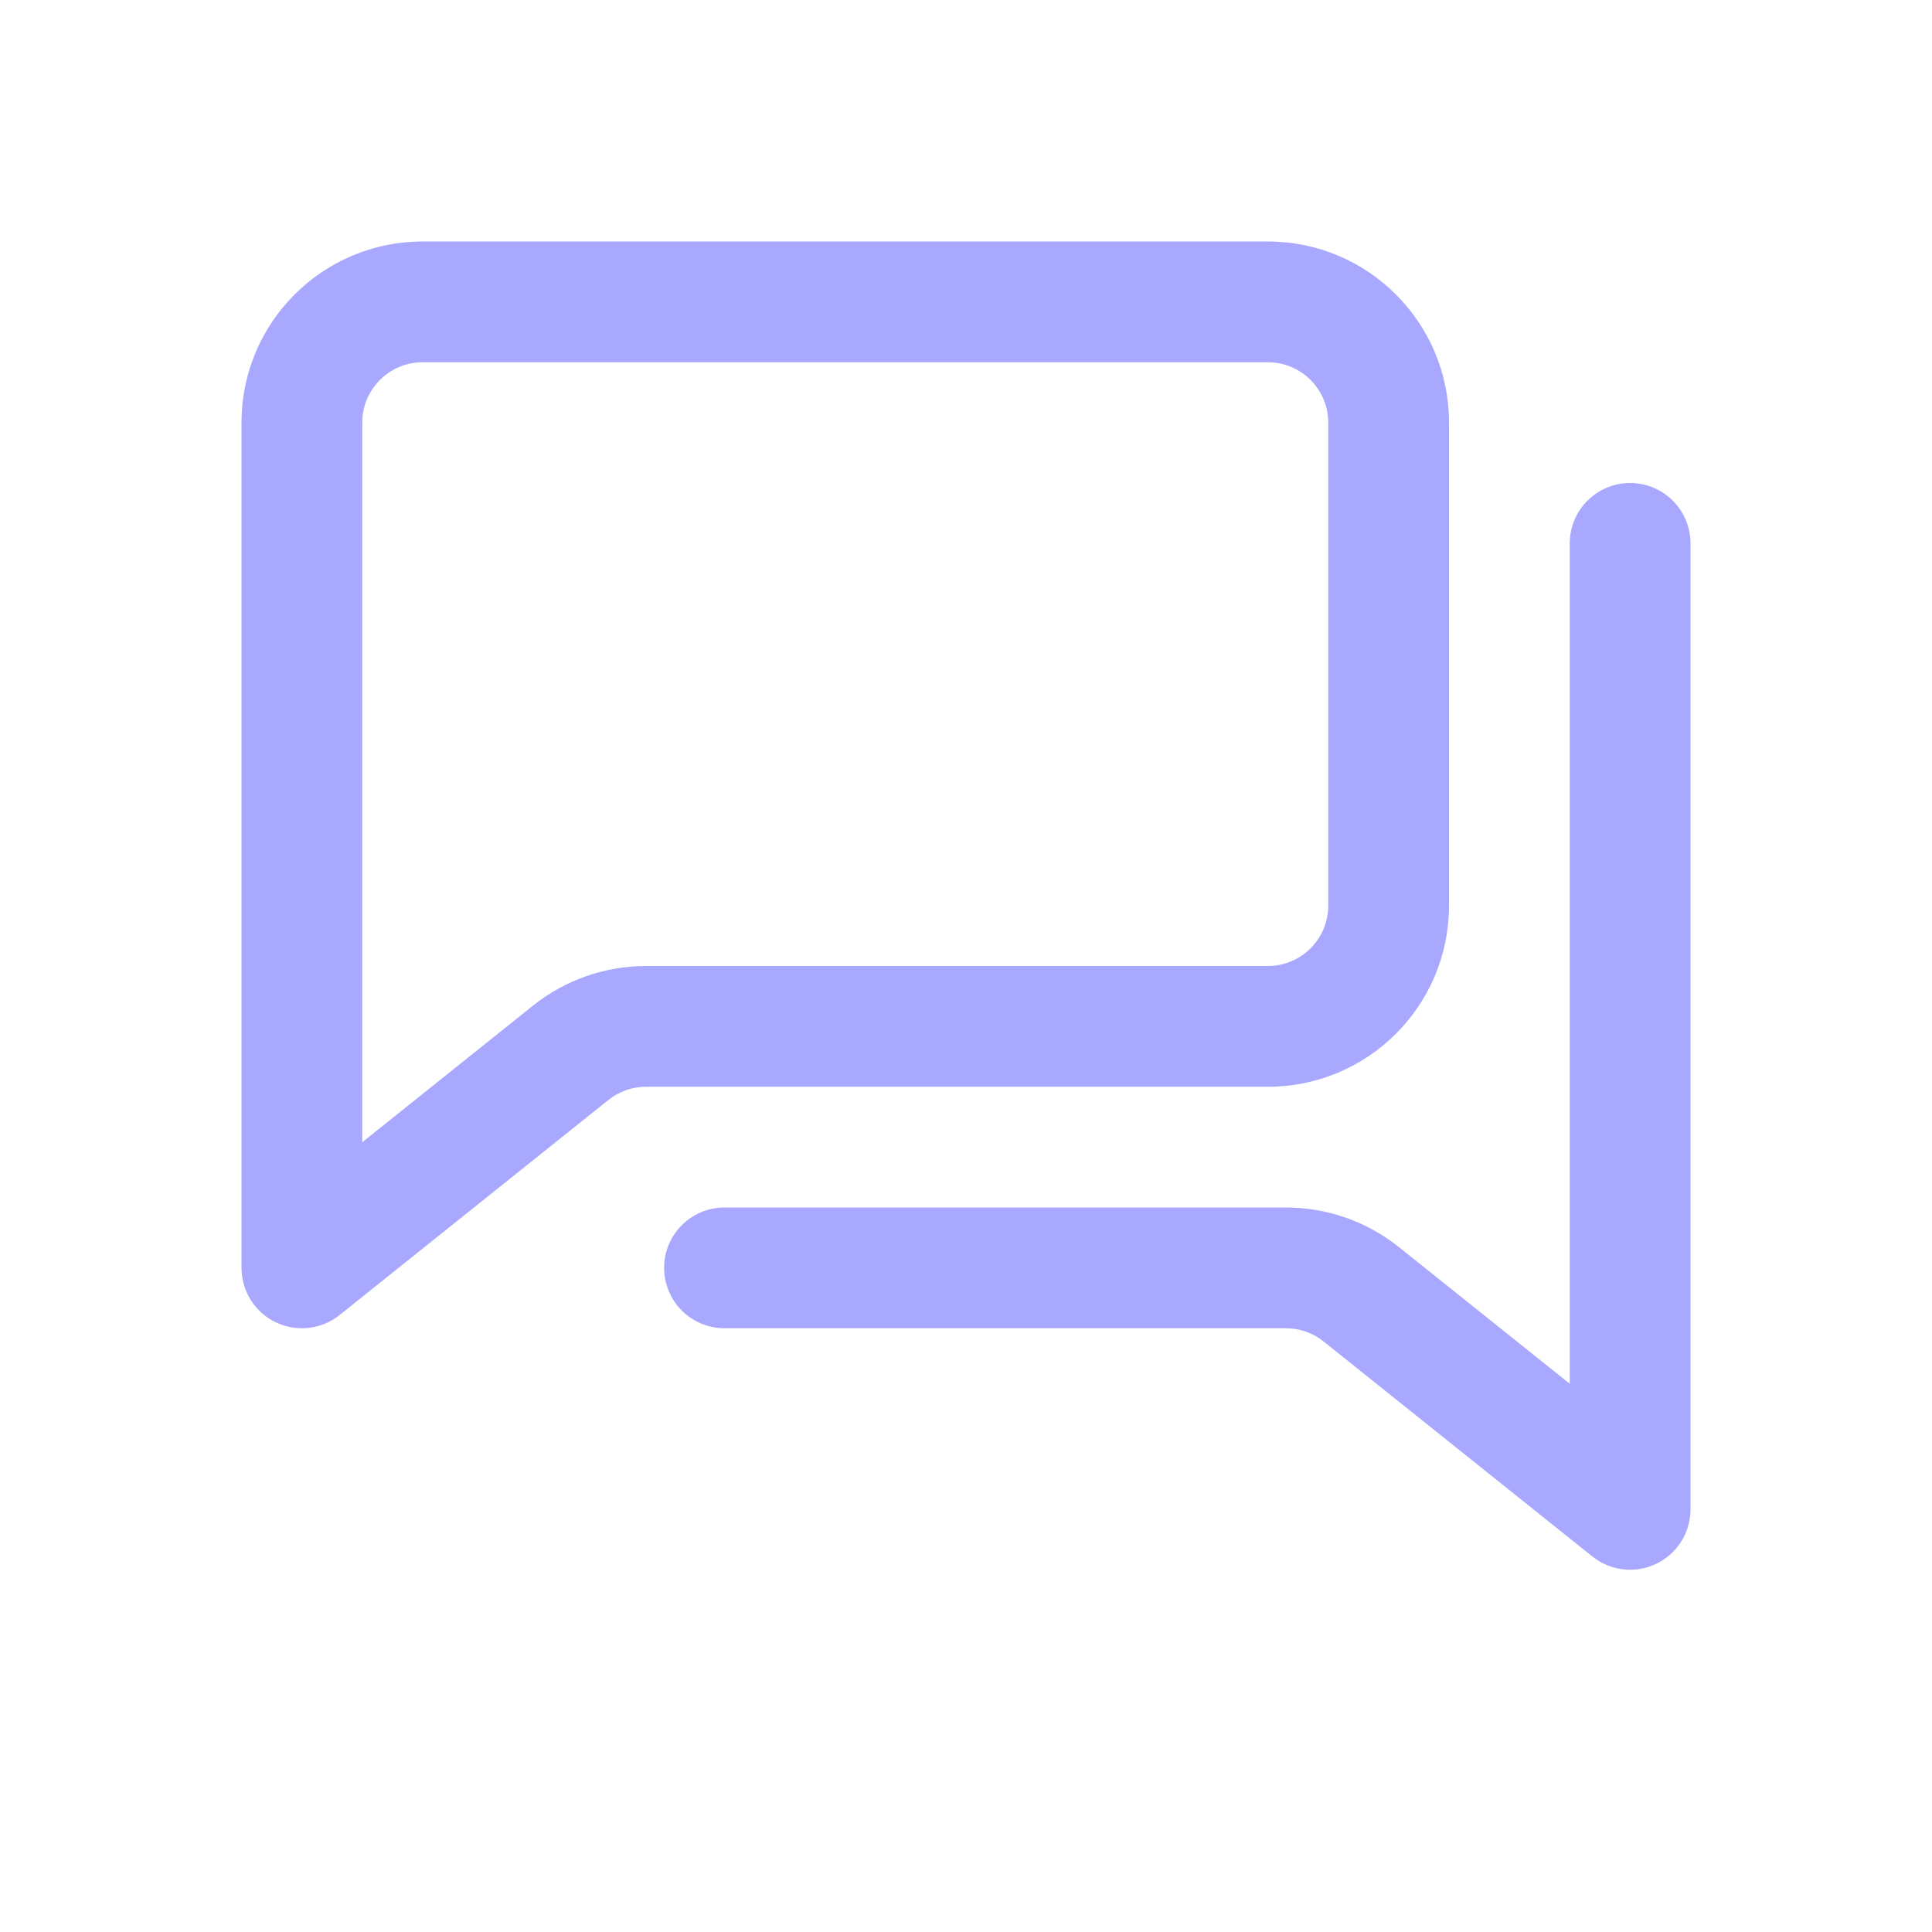 <svg width="32" height="32" viewBox="0 0 32 32" fill="none" xmlns="http://www.w3.org/2000/svg">
<path fill-rule="evenodd" clip-rule="evenodd" d="M7 4C5.343 4 4 5.343 4 7V21C4 21.384 4.22 21.735 4.567 21.901C4.913 22.068 5.325 22.021 5.625 21.781L10.077 18.219C10.254 18.077 10.475 18 10.702 18H21C22.657 18 24 16.657 24 15V7C24 5.343 22.657 4 21 4H7ZM6 7C6 6.448 6.448 6 7 6H21C21.552 6 22 6.448 22 7V15C22 15.552 21.552 16 21 16H10.702C10.02 16 9.359 16.232 8.827 16.657L6 18.919V7Z" fill="#A8A8FF"/>
<path d="M26 9C26 8.448 26.448 8 27 8C27.552 8 28 8.448 28 9V25C28 25.384 27.78 25.735 27.433 25.901C27.087 26.068 26.675 26.021 26.375 25.781L21.923 22.219C21.746 22.077 21.526 22 21.298 22H12C11.448 22 11 21.552 11 21C11 20.448 11.448 20 12 20H21.298C21.98 20 22.641 20.232 23.172 20.657L26 22.919V9Z" fill="#A8A8FF"/>
</svg>
